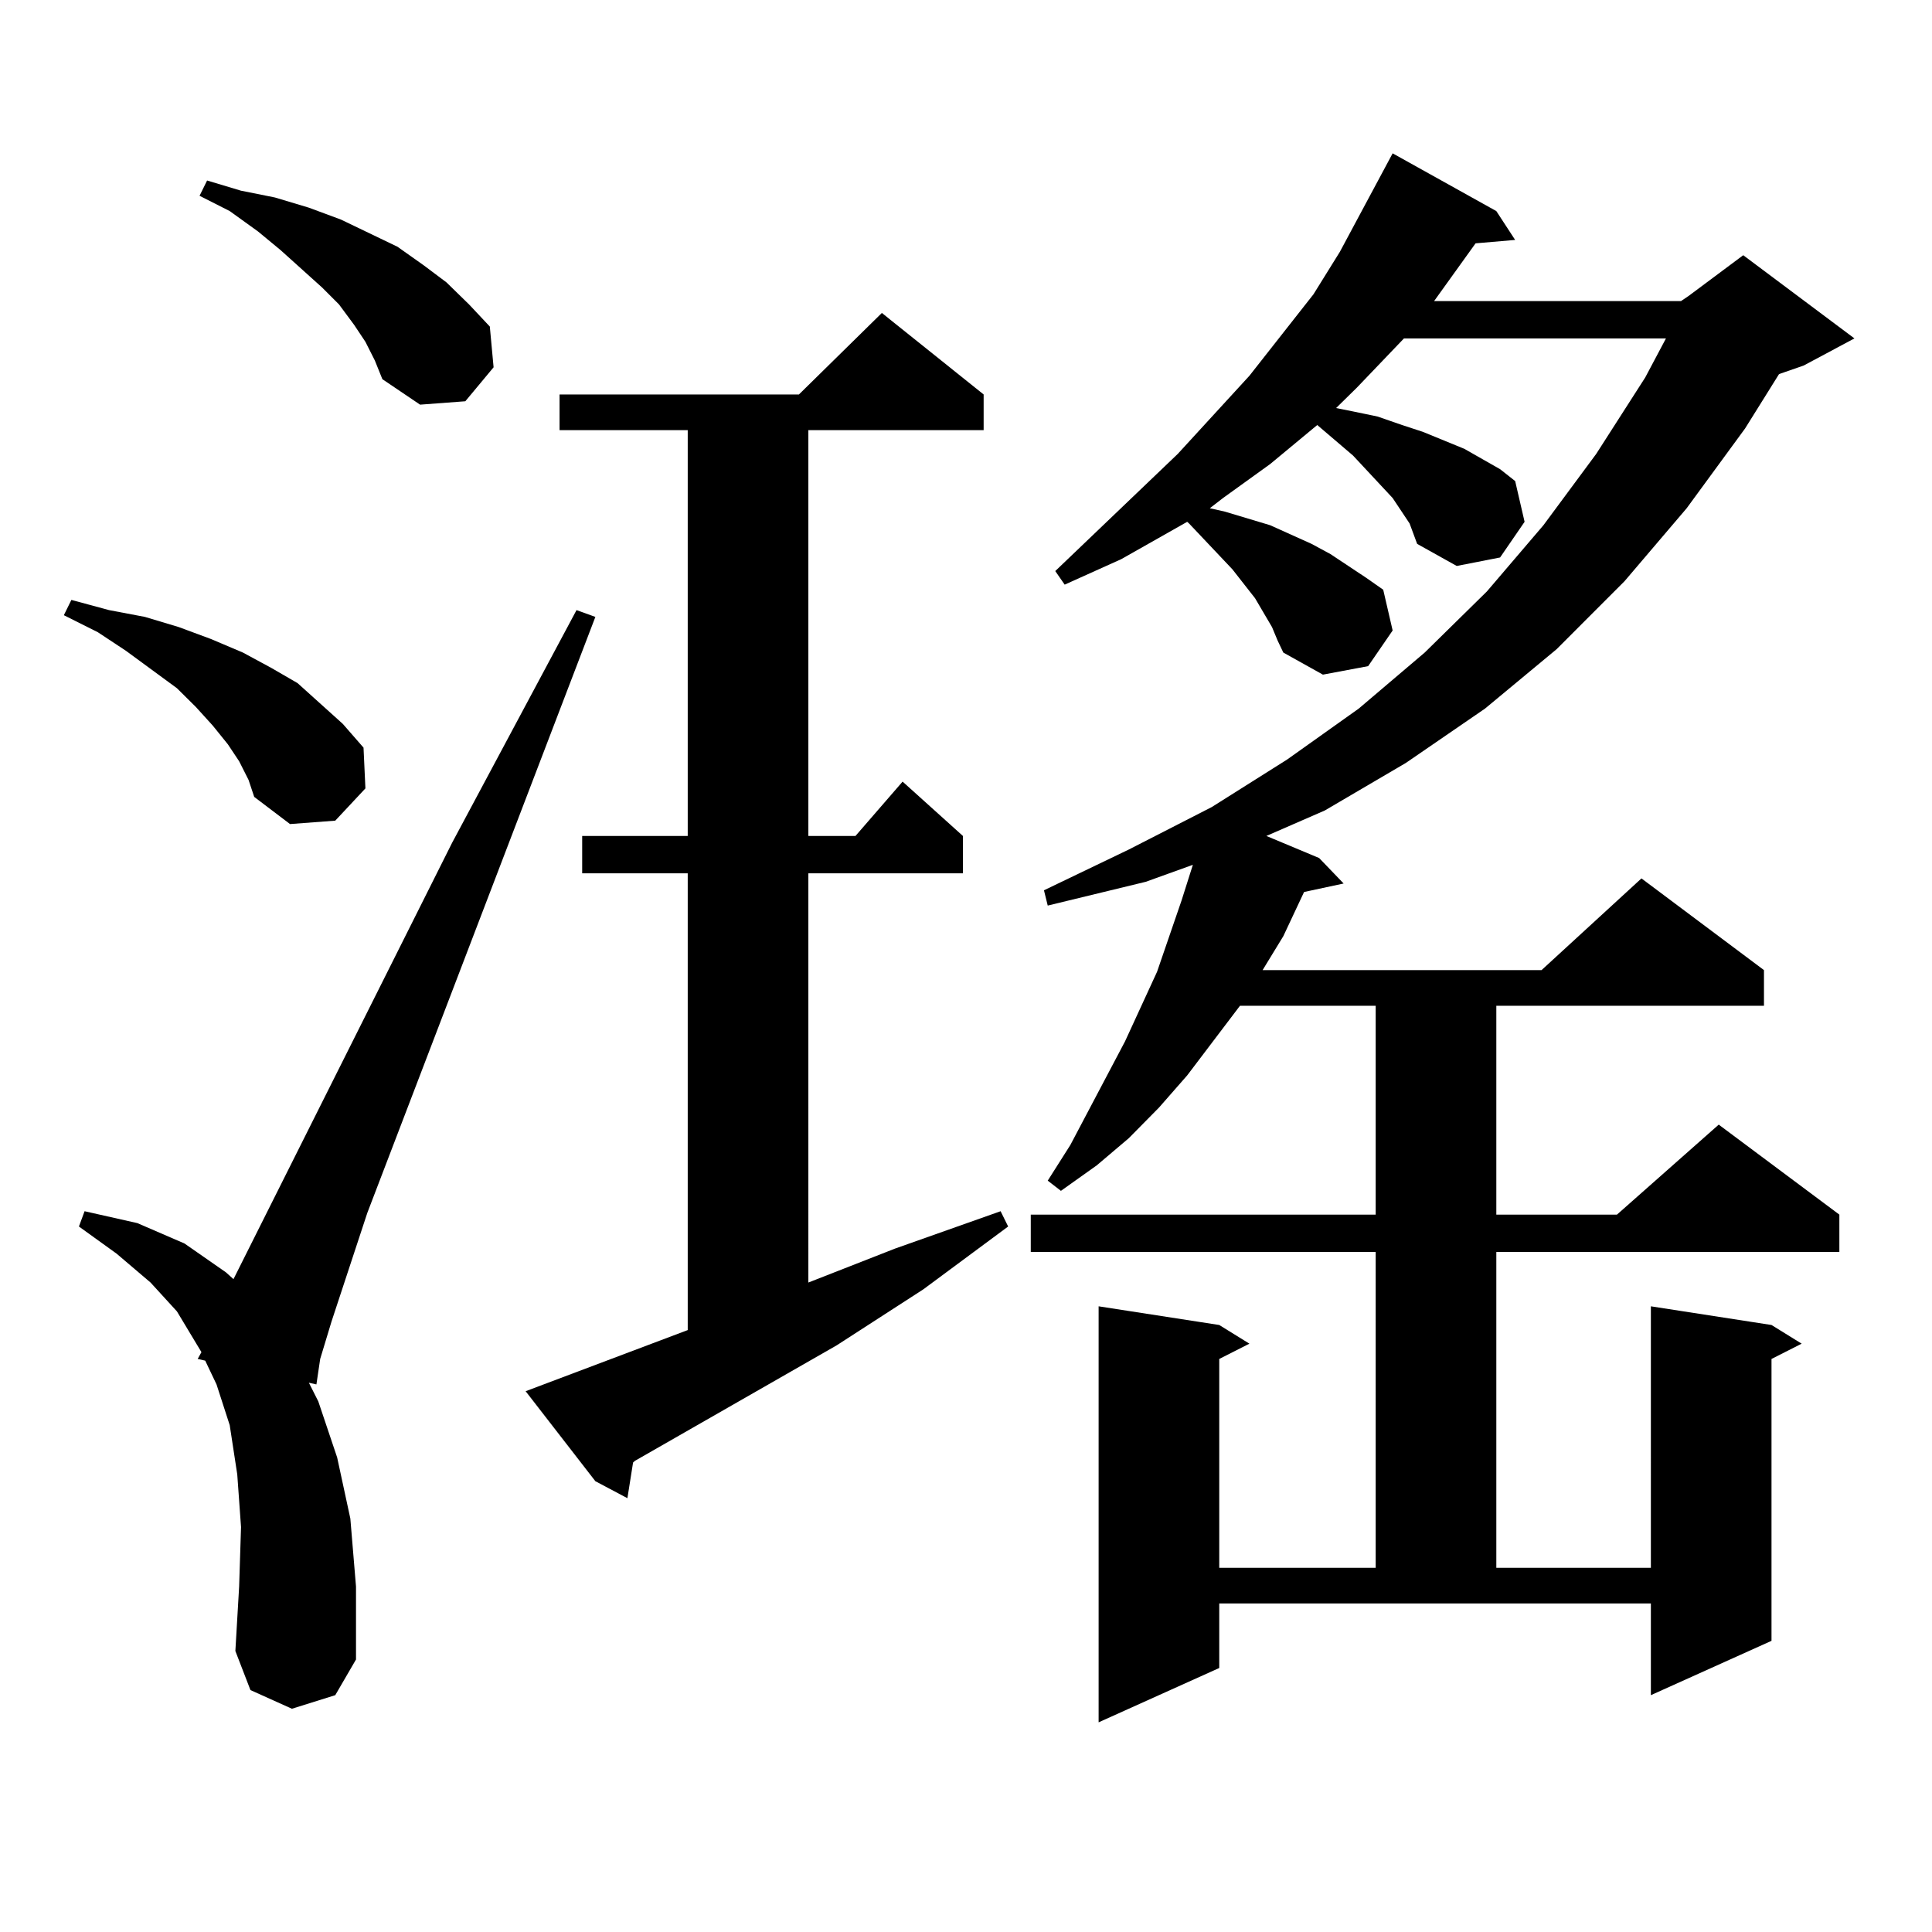 <?xml version="1.0" encoding="utf-8"?>
<!-- Generator: Adobe Illustrator 16.0.0, SVG Export Plug-In . SVG Version: 6.00 Build 0)  -->
<!DOCTYPE svg PUBLIC "-//W3C//DTD SVG 1.1//EN" "http://www.w3.org/Graphics/SVG/1.1/DTD/svg11.dtd">
<svg version="1.1" id="图层_1" xmlns="http://www.w3.org/2000/svg" xmlns:xlink="http://www.w3.org/1999/xlink" x="0px" y="0px"
	 width="1000px" height="1000px" viewBox="0 0 1000 1000" enable-background="new 0 0 1000 1000" xml:space="preserve">
<path d="M123.777,394.016l-5.854-8.789l-7.805-9.668l-8.78-9.668l-9.756-9.668l-26.341-19.336l-14.634-9.668l-17.561-8.789
	l3.902-7.91l19.512,5.273l18.536,3.516l17.561,5.273l16.585,6.152l16.585,7.031l14.634,7.91l13.658,7.91l11.707,10.547
	l11.707,10.547l10.731,12.305l0.976,21.094l-15.609,16.699l-23.414,1.758l-18.536-14.063l-2.927-8.789L123.777,394.016z
	 M151.094,884.445l-21.463-9.668l-7.805-20.215l1.951-33.398l0.976-30.762l-1.951-27.246l-3.902-25.488l-6.829-21.094l-5.854-12.305
	l-3.902-0.879l1.951-3.516l-12.683-21.094L77.925,663.84l-17.561-14.941l-19.512-14.063l2.927-7.91l27.316,6.152l24.39,10.547
	l21.463,14.941l3.902,3.516l113.168-225.879l64.389-120.41l9.756,3.516L190.117,627.805l-18.536,56.25l-5.854,19.336l-1.951,13.184
	l-3.902-0.879l4.878,9.668l9.756,29.004l6.829,31.641l2.927,35.156v37.793l-10.731,18.457L151.094,884.445z M189.142,176.926
	l-5.854-8.789l-7.805-10.547l-8.78-8.789l-21.463-19.336l-11.707-9.668l-14.634-10.547l-15.609-7.91l3.902-7.91l17.561,5.273
	l17.561,3.516l17.561,5.273l16.585,6.152l14.634,7.031l14.634,7.031l13.658,9.668l11.707,8.789l11.707,11.426l10.731,11.426
	l1.951,21.094l-14.634,17.578l-23.414,1.758l-19.512-13.184l-3.902-9.668L189.142,176.926z M355.967,688.449V452.023h-54.633
	v-19.336h54.633V222.629h-66.34v-18.457h123.899l42.926-42.188l52.682,42.188v18.457h-90.729v210.059h24.39l24.39-28.125
	l31.219,28.125v19.336h-79.998V663.84l44.877-17.578l54.633-19.336l3.902,7.91l-43.901,32.52l-44.877,29.004L328.65,756.125
	l-0.976,0.879l-2.927,18.457l-16.585-8.789l-36.097-46.582L355.967,688.449z M870.101,155.832l3.902-2.637l28.292-21.094
	l57.56,43.066l-26.341,14.063l-12.683,4.395l-17.561,28.125l-30.243,41.309l-32.194,37.793l-35.121,35.156L768.64,366.77
	l-40.975,28.125l-41.95,24.609l-30.243,13.184l27.316,11.426l12.683,13.184l-20.487,4.395l-10.731,22.852l-10.731,17.578h144.387
	l51.706-47.461l63.413,47.461v18.457H774.493v108.105h62.438l52.682-46.582l62.438,46.582v19.336H774.493v163.477h79.998V676.145
	l62.438,9.668l15.609,9.668l-15.609,7.91v145.898l-62.438,28.125v-47.461H631.082v33.398l-62.438,28.125V676.145l62.438,9.668
	l15.609,9.668l-15.609,7.91v108.105h80.974V648.02H533.523v-19.336h178.532V520.578h-70.242l-27.316,36.035l-14.634,16.699
	l-15.609,15.82l-16.585,14.063l-18.536,13.184l-6.829-5.273l11.707-18.457l28.292-53.613L598.888,503l12.683-36.914l5.854-18.457
	l-24.39,8.789l-50.73,12.305l-1.951-7.91l43.901-21.094l42.926-21.973l39.023-24.609l37.072-26.367l34.146-29.004l32.194-31.641
	l29.268-34.277l27.316-36.914l25.365-39.551l10.731-20.215H726.689l-24.39,25.488l-10.731,10.547l8.78,1.758l12.683,2.637
	l12.683,4.395l10.731,3.516l21.463,8.789l18.536,10.547l7.805,6.152l4.878,21.094l-12.683,18.457l-22.438,4.395l-20.487-11.426
	l-1.951-5.273l-1.951-5.273l-8.78-13.184l-20.487-21.973l-18.536-15.82l-24.39,20.215l-24.39,17.578l-6.829,5.273l7.805,1.758
	l11.707,3.516l11.707,3.516l21.463,9.668l9.756,5.273l18.536,12.305l8.78,6.152l4.878,21.094l-12.683,18.457l-23.414,4.395
	l-20.487-11.426l-2.927-6.152l-2.927-7.031l-8.78-14.941l-11.707-14.941l-22.438-23.73l-0.976-0.879l-34.146,19.336l-29.268,13.184
	l-4.878-7.031l63.413-60.645l37.072-40.43l33.17-42.188l13.658-21.973l27.316-50.977l53.657,29.883l9.756,14.941l-20.487,1.758
	l-21.463,29.883H870.101z"/>
</svg>
